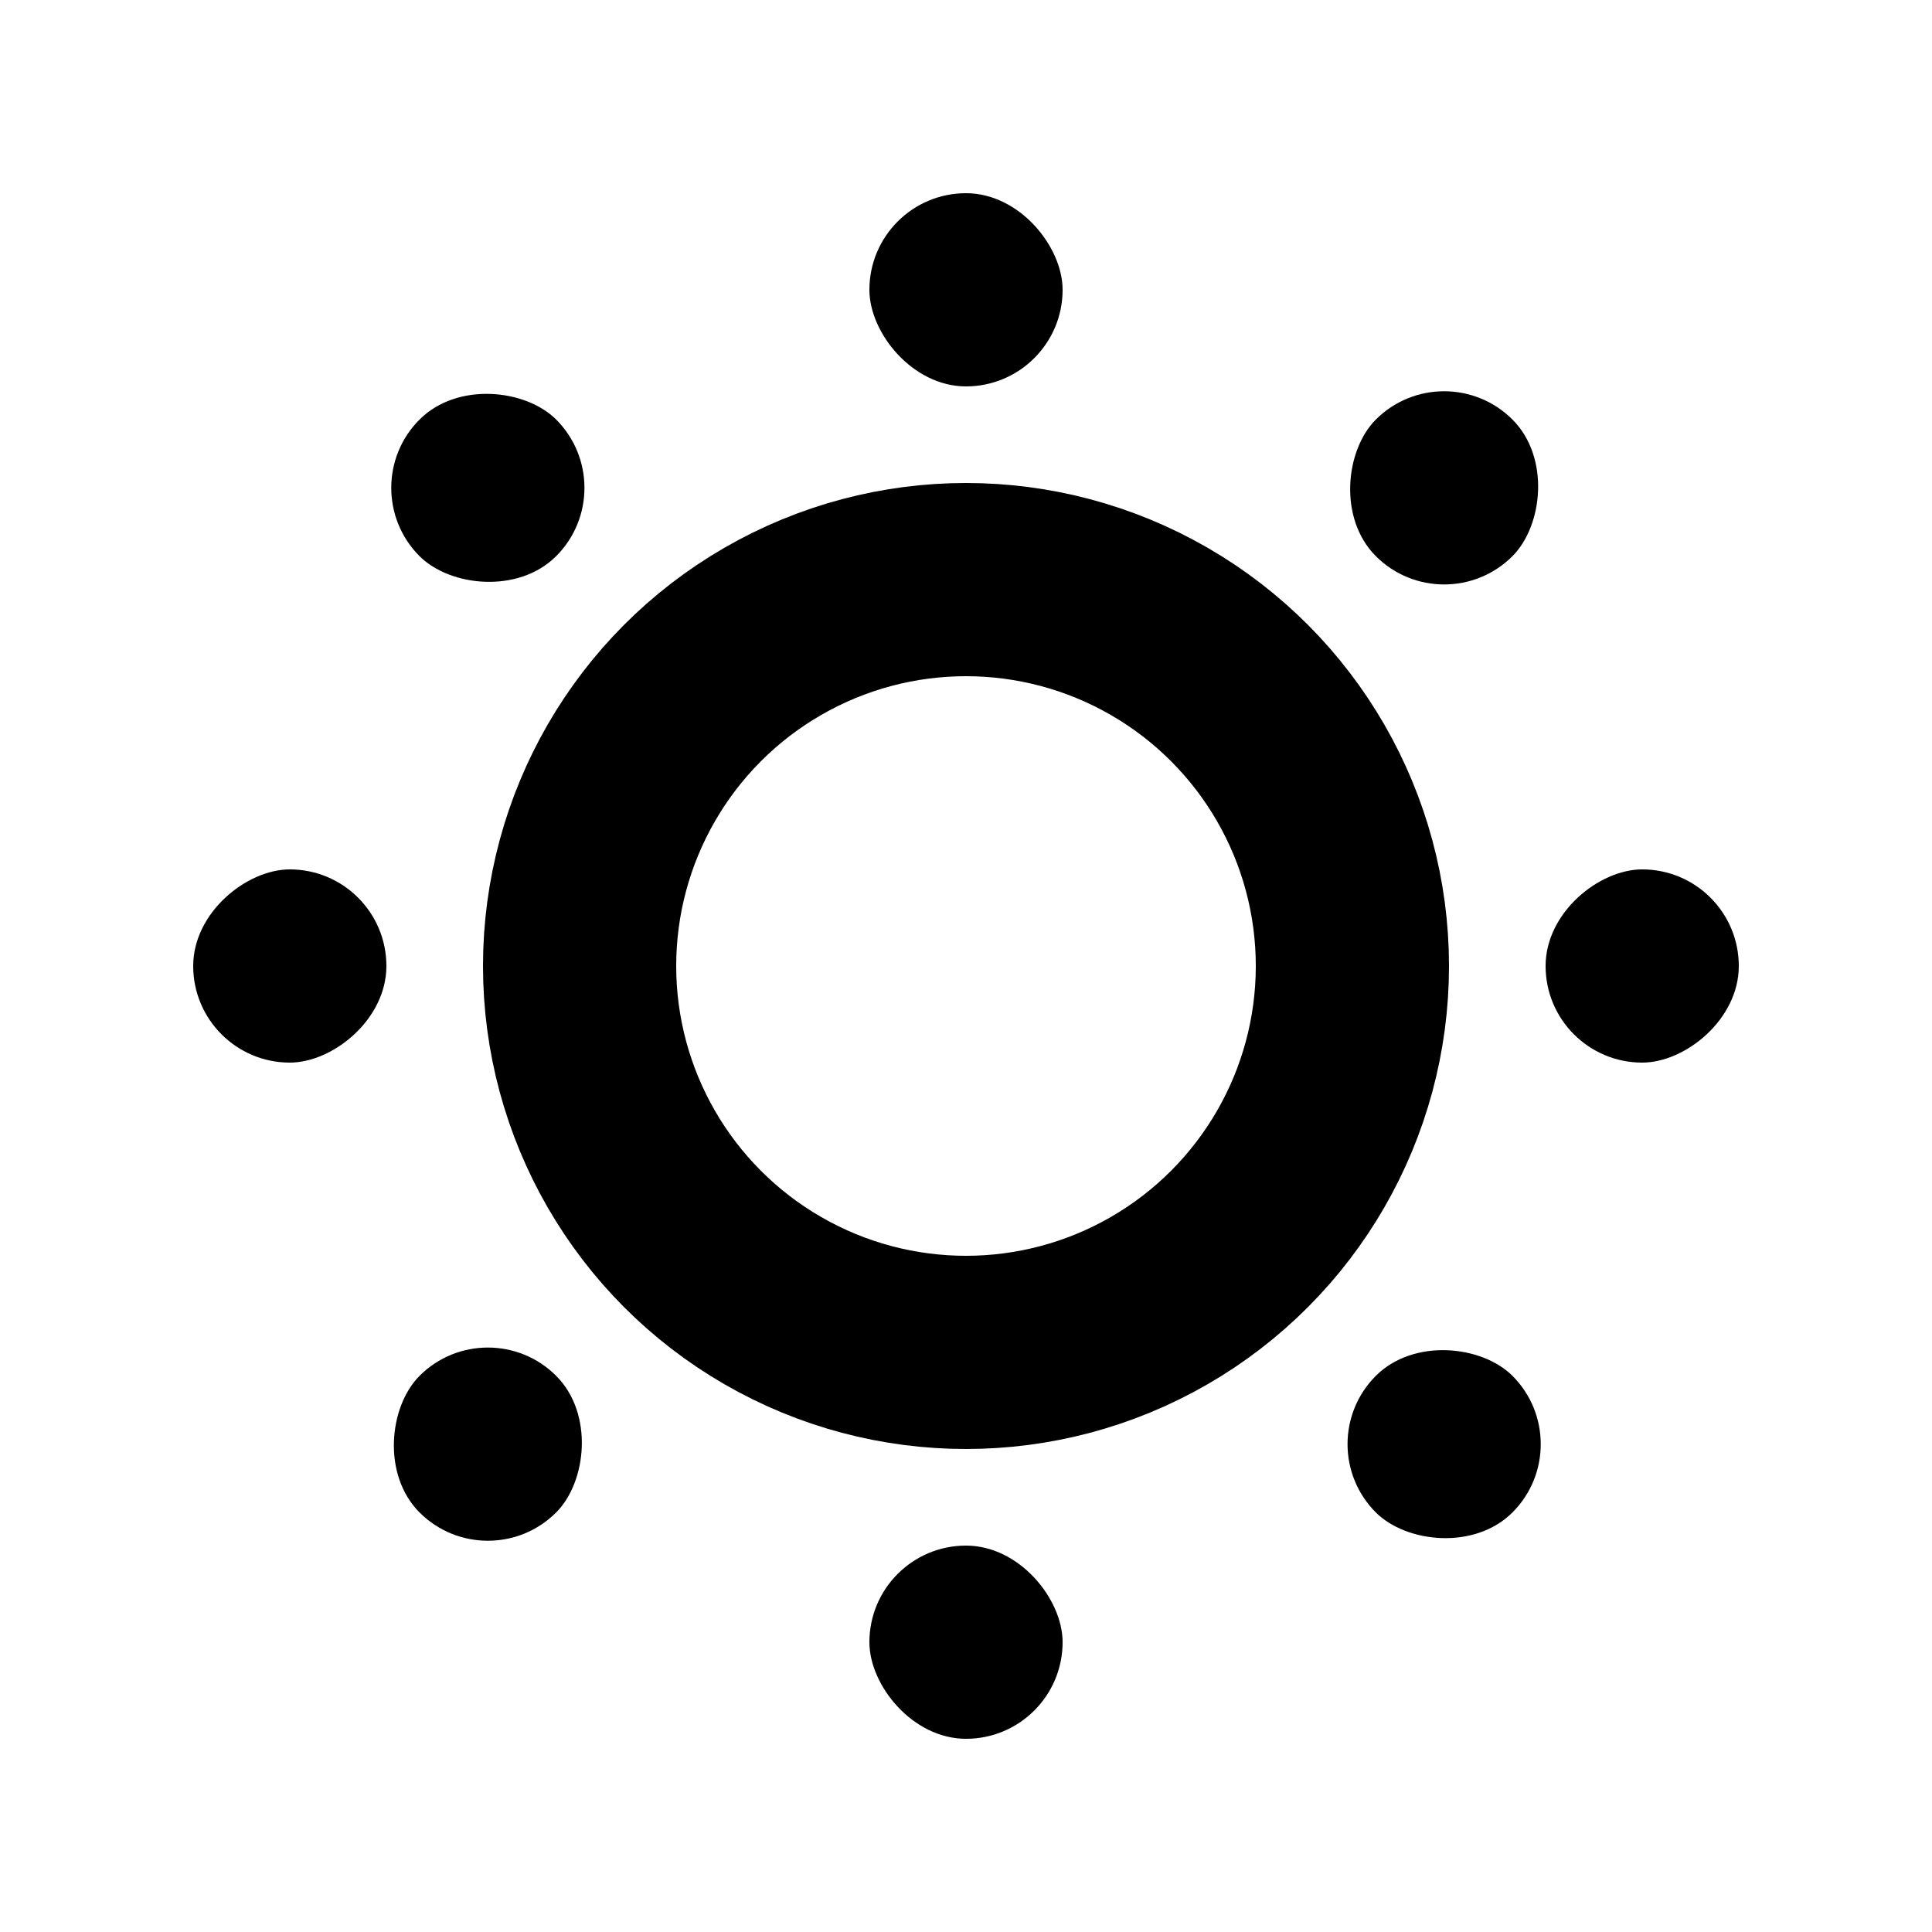 <svg version="1.1"
  width="100" height="100"
  xmlns="http://www.w3.org/2000/svg">
  <rect x="45%" y="10%" width="10%" height="10%" rx="5%" id="tooth"/>
  <use href="#tooth" transform="rotate(45 50 50)" />
  <use href="#tooth" transform="rotate(90 50 50)" />
  <use href="#tooth" transform="rotate(135 50 50)" />
  <use href="#tooth" transform="rotate(180 50 50)" />
  <use href="#tooth" transform="rotate(225 50 50)" />
  <use href="#tooth" transform="rotate(270 50 50)" />
  <use href="#tooth" transform="rotate(315 50 50)" />
  <circle cx="50%" cy="50%" r="20%" fill="none" stroke-width="10%" stroke="#000" />
</svg>